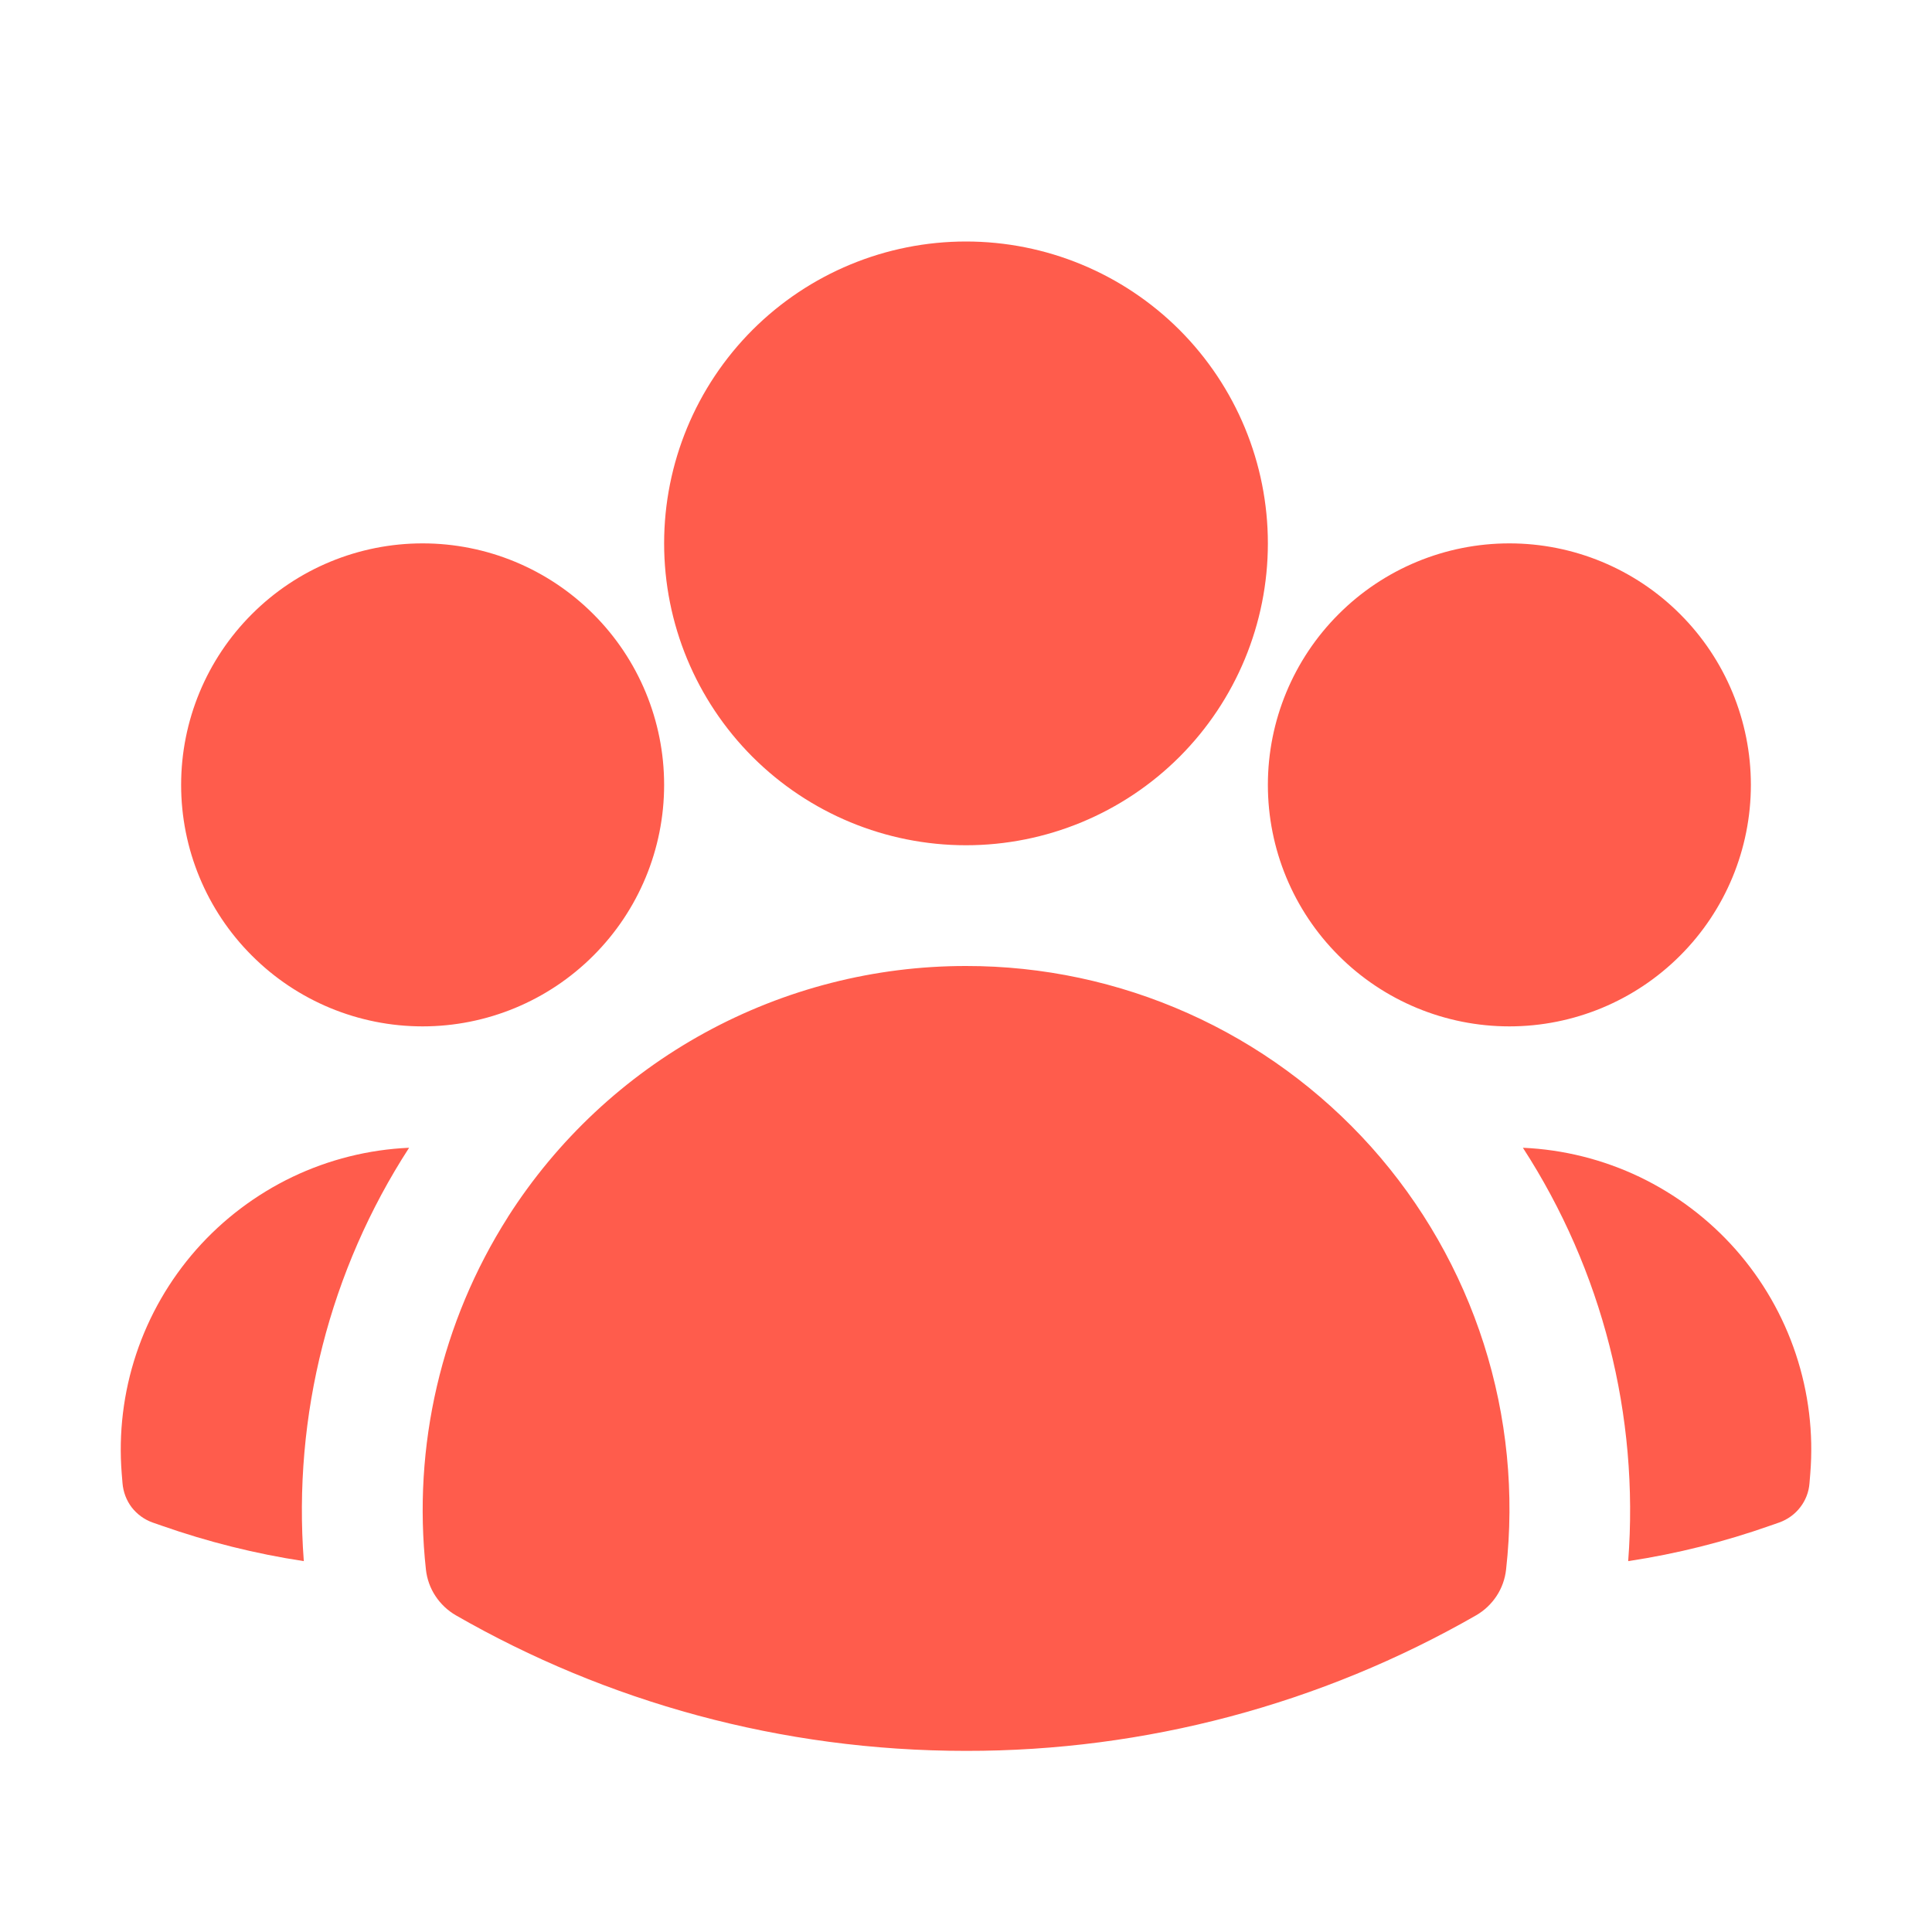<svg width="24" height="24" viewBox="0 0 24 24" fill="none" xmlns="http://www.w3.org/2000/svg">
<path fill-rule="evenodd" clip-rule="evenodd" d="M8.25 6.75C8.25 5.755 8.645 4.802 9.348 4.098C10.052 3.395 11.005 3 12 3C12.995 3 13.948 3.395 14.652 4.098C15.355 4.802 15.75 5.755 15.75 6.75C15.75 7.745 15.355 8.698 14.652 9.402C13.948 10.105 12.995 10.5 12 10.5C11.005 10.5 10.052 10.105 9.348 9.402C8.645 8.698 8.25 7.745 8.25 6.75ZM15.75 9.75C15.75 8.954 16.066 8.191 16.629 7.629C17.191 7.066 17.954 6.75 18.75 6.75C19.546 6.75 20.309 7.066 20.871 7.629C21.434 8.191 21.75 8.954 21.75 9.75C21.75 10.546 21.434 11.309 20.871 11.871C20.309 12.434 19.546 12.75 18.75 12.75C17.954 12.75 17.191 12.434 16.629 11.871C16.066 11.309 15.75 10.546 15.75 9.75ZM2.25 9.75C2.25 8.954 2.566 8.191 3.129 7.629C3.691 7.066 4.454 6.75 5.25 6.75C6.046 6.75 6.809 7.066 7.371 7.629C7.934 8.191 8.25 8.954 8.25 9.75C8.25 10.546 7.934 11.309 7.371 11.871C6.809 12.434 6.046 12.75 5.25 12.75C4.454 12.75 3.691 12.434 3.129 11.871C2.566 11.309 2.25 10.546 2.25 9.75ZM6.31 15.117C6.92 14.161 7.761 13.374 8.756 12.829C9.75 12.285 10.866 11.999 12 12C12.95 11.999 13.889 12.199 14.756 12.586C15.624 12.973 16.399 13.54 17.033 14.247C17.666 14.955 18.143 15.789 18.432 16.694C18.721 17.599 18.815 18.554 18.709 19.498C18.696 19.615 18.656 19.728 18.591 19.826C18.526 19.925 18.439 20.007 18.337 20.066C16.409 21.172 14.223 21.753 12 21.75C9.695 21.75 7.53 21.138 5.663 20.066C5.561 20.007 5.474 19.925 5.409 19.826C5.344 19.728 5.304 19.615 5.291 19.498C5.123 17.965 5.482 16.42 6.31 15.118V15.117Z" fill="#FF5C4C"/>
<path d="M5.082 14.258C4.096 15.78 3.636 17.584 3.774 19.393C3.174 19.302 2.583 19.154 2.01 18.953L1.895 18.913C1.792 18.876 1.703 18.811 1.636 18.725C1.57 18.638 1.531 18.534 1.522 18.426L1.512 18.305C1.472 17.803 1.533 17.298 1.692 16.82C1.851 16.342 2.105 15.901 2.438 15.523C2.771 15.146 3.177 14.839 3.631 14.621C4.085 14.404 4.579 14.28 5.082 14.258ZM20.226 19.393C20.364 17.584 19.904 15.78 18.918 14.258C19.421 14.28 19.915 14.404 20.369 14.621C20.823 14.839 21.229 15.146 21.562 15.523C21.895 15.901 22.149 16.342 22.308 16.82C22.467 17.298 22.529 17.803 22.488 18.305L22.478 18.426C22.47 18.534 22.43 18.638 22.363 18.724C22.297 18.81 22.207 18.875 22.105 18.912L21.99 18.952C21.423 19.152 20.834 19.301 20.226 19.393Z" fill="#FF5C4C"/>
</svg>
